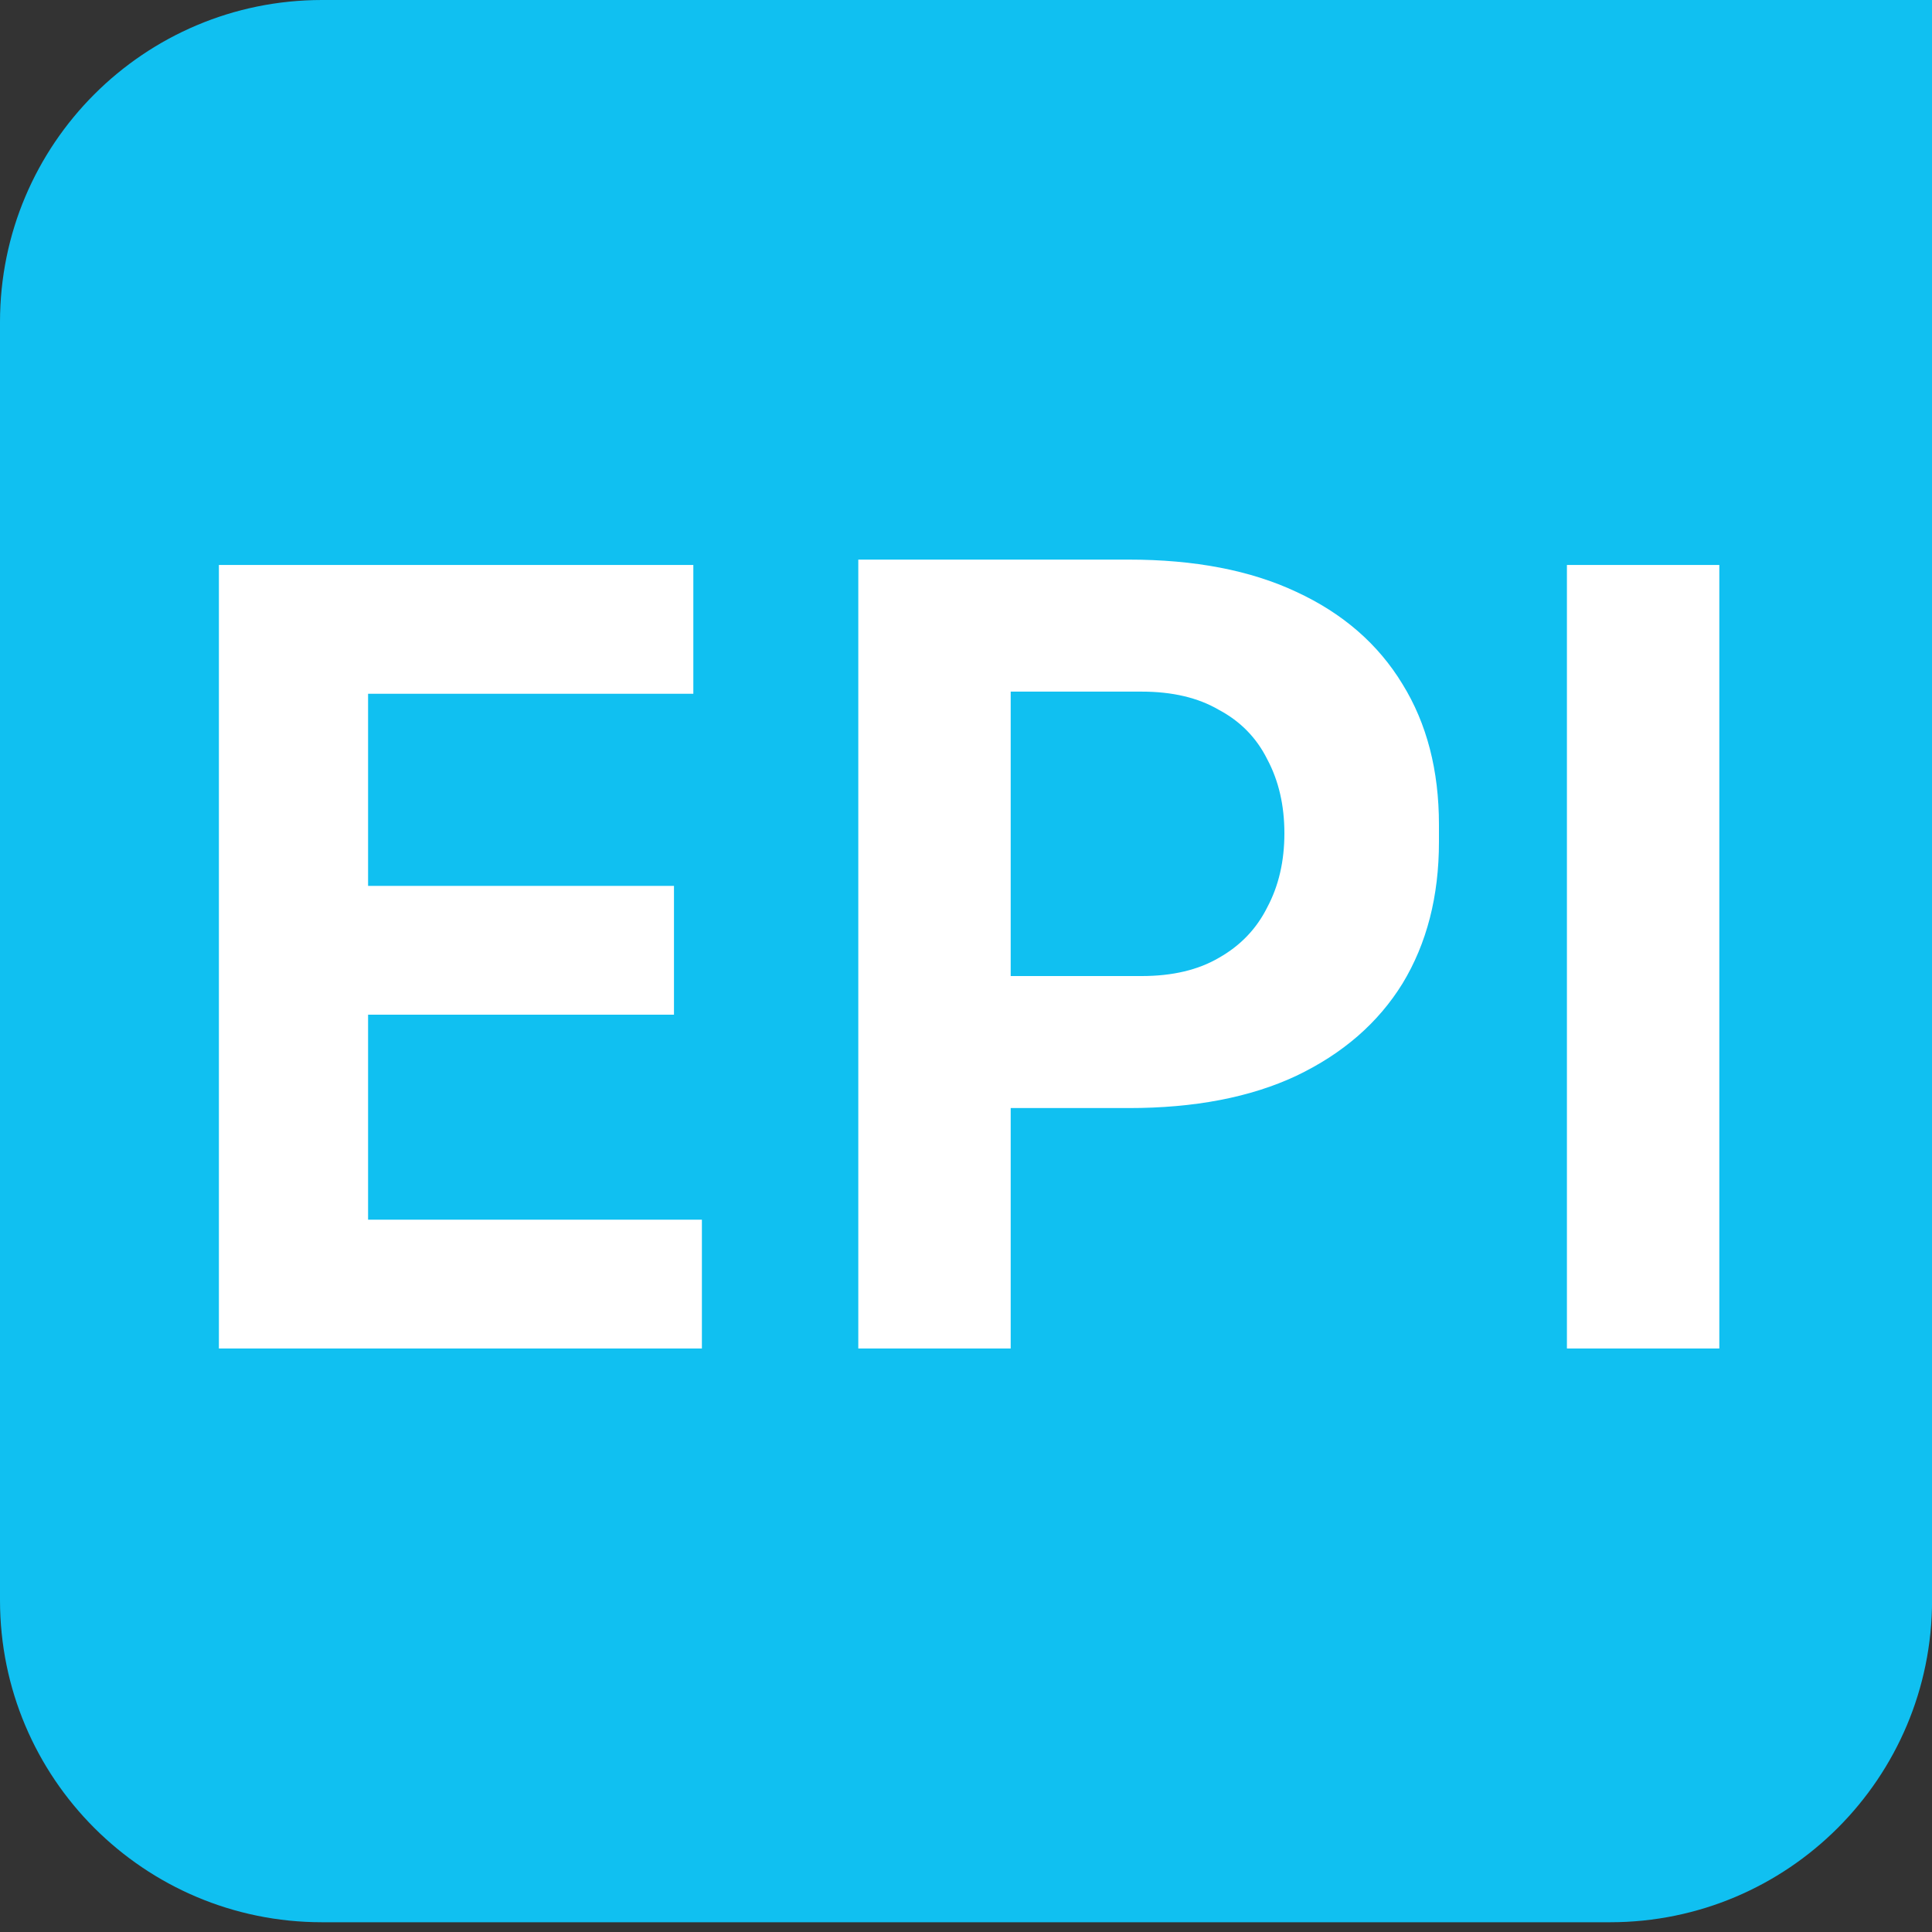 <svg xmlns="http://www.w3.org/2000/svg" width="60" height="60" viewBox="0 0 60 60" fill="none"><rect x="0" y="0" width="60" height="60" fill="#333333" stroke="none"/><path d="M0 10C0 4.477 4.477 0 10 0H60.002V49.697C60.002 55.22 55.525 59.697 50.002 59.697H10C4.477 59.697 0 55.22 0 49.697V10Z" fill="#10C0F1"></path><path d="M6.798 41.879V17.546H11.431V41.879H6.798ZM10.765 41.879V37.879H21.798V41.879H10.765ZM10.765 31.512V27.512H20.931V31.512H10.765ZM10.765 21.546V17.546H21.532V21.546H10.765ZM30.722 34.412V30.312H35.455C36.41 30.312 37.211 30.123 37.855 29.745C38.522 29.368 39.022 28.846 39.355 28.179C39.711 27.512 39.888 26.745 39.888 25.879C39.888 25.012 39.711 24.245 39.355 23.579C39.022 22.912 38.522 22.401 37.855 22.046C37.211 21.668 36.41 21.479 35.455 21.479H30.722V17.379H35.055C37.099 17.379 38.833 17.712 40.255 18.379C41.7 19.046 42.8 20.001 43.555 21.245C44.311 22.468 44.688 23.923 44.688 25.612V26.145C44.688 27.834 44.311 29.301 43.555 30.546C42.8 31.768 41.7 32.723 40.255 33.412C38.833 34.079 37.099 34.412 35.055 34.412H30.722ZM26.655 41.879V17.379H31.388V41.879H26.655ZM48.662 41.879V17.546H53.395V41.879H48.662Z" fill="white"></path></svg>